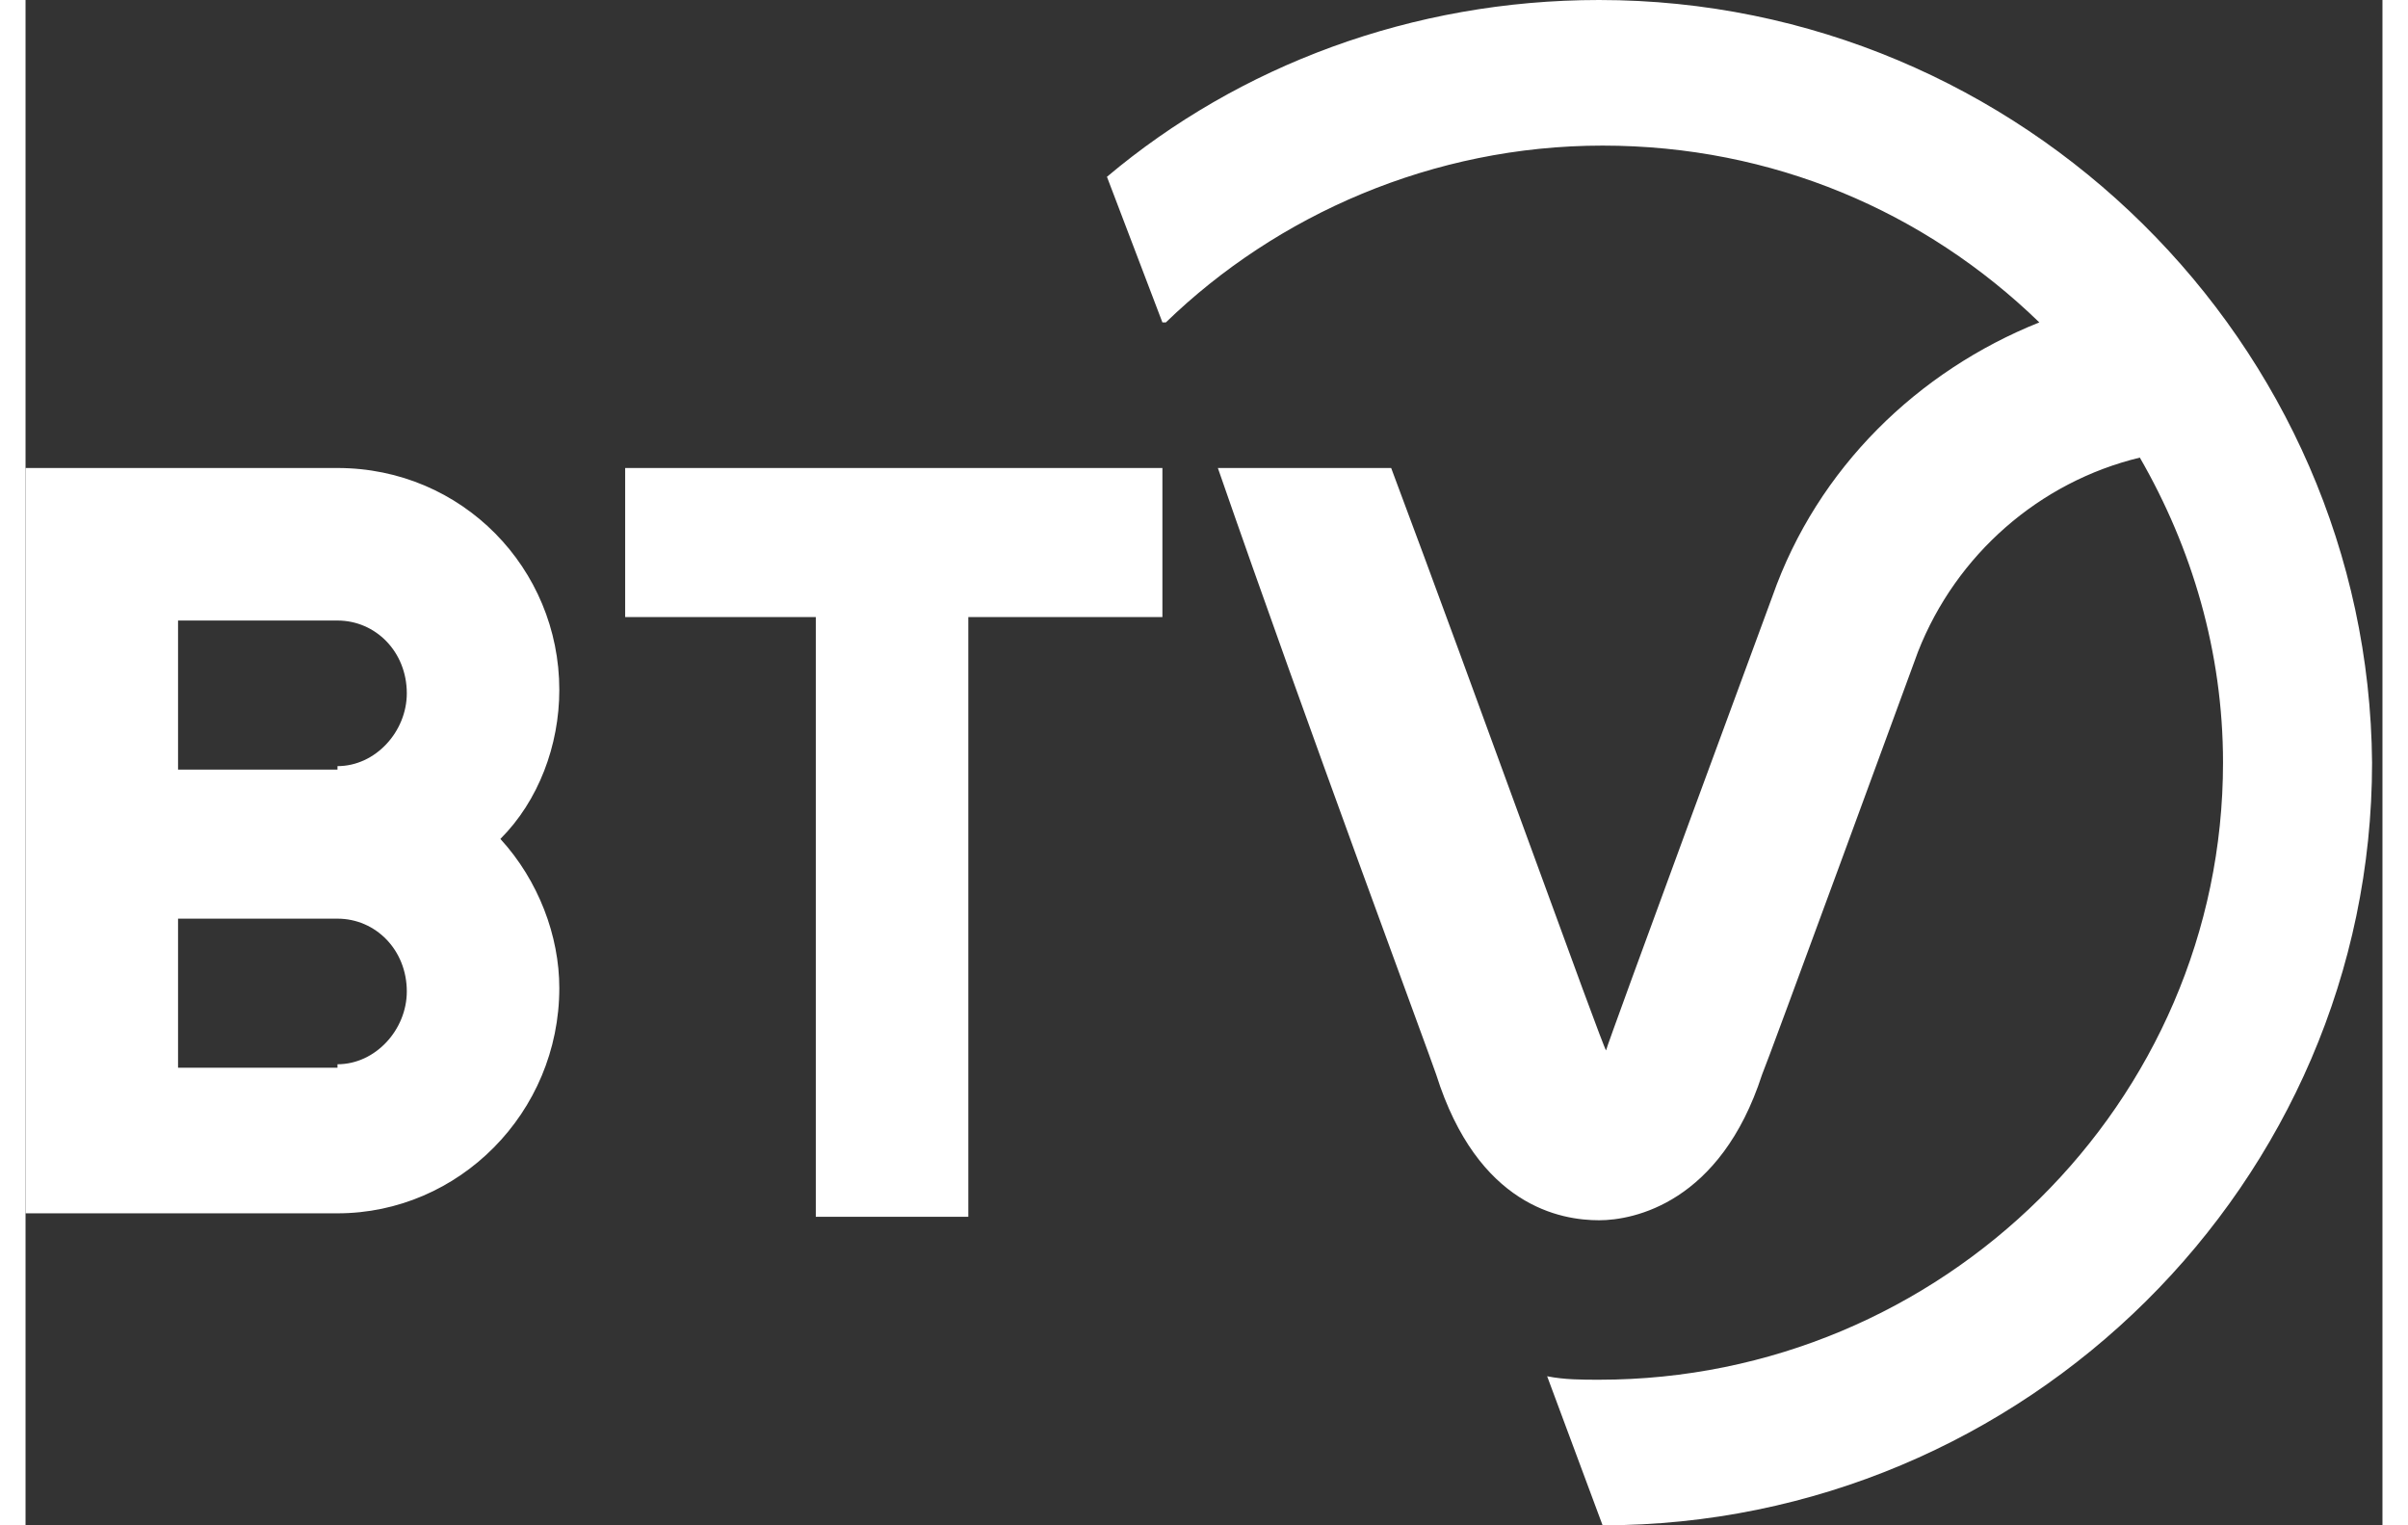 <?xml version="1.0" encoding="utf-8"?>
<svg xmlns="http://www.w3.org/2000/svg" xmlns:xlink="http://www.w3.org/1999/xlink" version="1.1" id="Ebene_2" x="0px" y="0px" viewBox="0 0 68 44" style="enable-background:new 0 0 68 44;" xml:space="preserve" width="30" height="19">
<rect x="0" y="0" width="68" height="44" fill="#333333" stroke="none"/>
<style type="text/css">
	.st0{fill:#FFFFFF;}
</style>
<g id="Symbols">
	<g id="Navigtion-aktiv-Spielbetrieb">
		<g id="Navigtion-unaktiv">
			<path id="Logo" class="st0" d="M45.4,0C40,0,35,1.9,31.2,5.1l1.6,4.2h0.1c3.2-3.1,7.7-5.1,12.6-5.1c4.9,0,9.3,1.9,12.6,5.1     c-3.5,1.4-6.4,4.2-7.7,7.9c0,0-4.8,13-4.8,13.1c-0.1-0.1-3.8-10.4-6.2-16.8h-5C37,21,40.5,30.4,40.7,31c1.2,3.8,3.6,4.2,4.7,4.2     v0c0,0,0,0,0,0c0,0,0,0,0,0v0c1,0,3.5-0.5,4.7-4.2c0.1-0.2,4.5-12.2,4.5-12.2c1.1-2.8,3.5-4.9,6.4-5.6c1.5,2.6,2.4,5.6,2.4,8.8     c0,9.8-8.1,17.8-18,17.8c-0.5,0-1,0-1.5-0.1l1.6,4.3c12.2,0,22.2-9.9,22.2-22C67.6,9.9,57.6,0,45.4,0z M15.4,19.9     c0,1.6-0.6,3.2-1.7,4.3c1.1,1.2,1.7,2.8,1.7,4.3c0,3.6-2.9,6.5-6.4,6.5H0V13.5h9C12.6,13.5,15.4,16.4,15.4,19.9z M9,30.7     c1.1,0,2-1,2-2.1c0-1.2-0.9-2.1-2-2.1H4.4v4.3H9z M9,22.1c1.1,0,2-1,2-2.1c0-1.2-0.9-2.1-2-2.1H4.4v4.3H9z M32.7,17.8h-5.5v17.3     h-4.4V17.8h-5.5v-4.3h15.5V17.8z M154.3,20.7h1.6l-1.3-3.4c0.1-0.1,0.1-0.1,0.2-0.2l0,0l0,0c0.3-0.3,0.5-0.8,0.5-1.2     c0,0,0-0.1,0-0.1c0,0,0-0.1,0-0.1c0,0,0-0.1,0-0.1c0,0,0,0,0-0.1c0-0.5-0.2-0.9-0.5-1.2l0,0l0,0c-0.4-0.4-0.9-0.7-1.5-0.7l-3,0     v7.2h1.5v-2.9h1.5L154.3,20.7z M151.7,14.8h1.5c0.4,0,0.7,0.4,0.7,0.8v0v0c0,0.4-0.3,0.8-0.7,0.8h-1.5V14.8z M103,14.8v-1.3h-4.7     v7.2h4.7v-1.3h-3.2v-1.6h2.2v-1.3h-2.2v-1.6H103z M130.4,19.1C130.4,19.1,130.3,19.1,130.4,19.1c-0.3,0.2-0.7,0.3-1,0.3     c-1.2,0-2.3-1-2.3-2.2c0-1.2,1-2.2,2.3-2.2c0.4,0,0.7,0.1,1,0.3l0.5-1.3c-0.5-0.2-1-0.3-1.5-0.3h0h0h0c-2,0-3.6,1.6-3.6,3.6     c0,1.9,1.6,3.6,3.6,3.6h0h0h0c0.1,0,0.3,0,0.4,0c0.4,0,0.8-0.2,1.1-0.3L130.4,19.1z M79.4,17.1L79.4,17.1c0.4-0.4,0.6-1,0.6-1.5     c0-1.2-0.9-2.1-2.1-2.1h-3v7.2h3c1.2,0,2.1-1,2.1-2.1C80,18,79.8,17.5,79.4,17.1L79.4,17.1z M77.9,19.3h-1.5V19v-1v-0.2h1.5     c0.4,0,0.7,0.4,0.7,0.8C78.7,19,78.3,19.3,77.9,19.3z M77.9,16.4h-1.5V15v-0.2h1.5c0.4,0,0.7,0.4,0.7,0.8     C78.7,16,78.3,16.4,77.9,16.4z M94.2,13.5L92.9,17l-1.3-3.5H90l2.1,5.6l-0.6,1.6h1.6l2.7-7.2H94.2z M137.6,13.5v2.9h-3.1v-2.9     H133v7.2h1.5v-2.9h3.1v2.9h1.5v-7.2H137.6z M121.2,20.7c1.7,0,2.4-1.1,2.4-2.1c0-1.3-1.2-1.7-2.1-2.1c-0.7-0.3-1.2-0.5-1.2-1     c0-0.5,0.5-0.8,1-0.8c0.6,0,1.2,0.3,1.5,0.5l0.5-1.2c-0.3-0.2-1-0.5-1.9-0.5c-1.4,0-2.4,0.9-2.4,2.1c0,1.3,1.2,1.8,2.1,2.1     c0.7,0.3,1.2,0.5,1.2,1c0,0.5-0.4,0.8-1,0.8c-0.5,0-1-0.2-1.3-0.4c0,0-0.3-0.2-0.6-0.4l-0.5,1.3c0.1,0,0.1,0.1,0.2,0.1     C119.5,20.3,120.2,20.7,121.2,20.7z M114.6,20.7h1.5v-7.2h-1.5V20.7z M87.3,20.7h1.5c-0.3-0.9-2.4-6.5-2.7-7.2h-1.8     c-0.3,0.7-2.3,6.3-2.7,7.2h1.5c0.1-0.2,0.3-0.8,0.6-1.6h2.8C87,19.8,87.2,20.4,87.3,20.7z M84.4,17.7c0.3-0.8,0.6-1.7,0.9-2.5     c0.3,0.8,0.6,1.7,0.9,2.5H84.4z M146.9,14.8v-1.3h-4.7v7.2h4.7v-1.3h-3.2v-1.6h2.2v-1.3h-2.2v-1.6H146.9z M110.5,20.7h1.6     l-1.3-3.4c0.1-0.1,0.1-0.1,0.2-0.2l0,0l0,0c0.3-0.3,0.5-0.8,0.5-1.2c0,0,0-0.1,0-0.1c0,0,0-0.1,0-0.1c0,0,0-0.1,0-0.1     c0,0,0,0,0-0.1c0-0.5-0.2-0.9-0.5-1.2l0,0l0,0c-0.4-0.4-0.9-0.7-1.5-0.7l-3,0v7.2h1.5v-2.9h1.5L110.5,20.7z M107.9,14.8h1.5     c0.4,0,0.7,0.4,0.7,0.8v0v0c0,0.4-0.3,0.8-0.7,0.8h-1.5V14.8z M161.9,35h1.5c-0.3-0.9-2.4-6.4-2.6-7.1H159     c-0.3,0.7-2.3,6.3-2.6,7.1h1.5c0.1-0.2,0.3-0.8,0.6-1.6h2.8C161.6,34.2,161.8,34.8,161.9,35z M159,32.1c0.3-0.8,0.6-1.7,0.9-2.5     c0.3,0.8,0.6,1.6,0.9,2.5H159z M176.4,27.9h-2.3V35l2.3,0c2,0,3.6-1.6,3.6-3.6C180,29.5,178.4,27.9,176.4,27.9z M176.4,33.7h-0.8     v-4.4h0.8c1.2,0,2.2,1,2.2,2.2C178.6,32.7,177.6,33.7,176.4,33.7z M146,35h1.5l-1.3-3.4c0.1-0.1,0.1-0.1,0.2-0.2l0,0l0,0     c0.3-0.3,0.5-0.8,0.5-1.2c0,0,0-0.1,0-0.1c0,0,0-0.1,0-0.1c0,0,0-0.1,0-0.1c0,0,0,0,0-0.1c0-0.4-0.2-0.9-0.5-1.2l0,0l0,0     c-0.4-0.4-0.9-0.6-1.5-0.6l-3,0V35h1.5v-2.9h1.5L146,35z M143.4,29.2h1.5c0.4,0,0.7,0.4,0.7,0.8v0v0c0,0.4-0.3,0.8-0.7,0.8h-1.5     V29.2z M154.2,31.5L154.2,31.5c0.4-0.4,0.6-0.9,0.6-1.5c0-1.2-0.9-2.1-2.1-2.1h-3V35h3c1.1,0,2.1-0.9,2.1-2.1     C154.8,32.4,154.6,31.9,154.2,31.5L154.2,31.5z M152.7,33.7h-1.5v-0.3v-1v-0.2h1.5c0.4,0,0.7,0.4,0.7,0.8     C153.4,33.3,153.1,33.7,152.7,33.7z M152.7,30.8h-1.5v-1.4v-0.2h1.5c0.4,0,0.7,0.4,0.7,0.8C153.4,30.4,153.1,30.8,152.7,30.8z      M115.3,35c1.7,0,2.4-1.1,2.4-2.1c0-1.3-1.2-1.7-2.1-2.1c-0.7-0.3-1.2-0.5-1.2-1c0-0.5,0.5-0.8,1-0.8c0.6,0,1.2,0.3,1.5,0.5     l0.5-1.2c-0.3-0.2-1-0.5-1.9-0.5c-1.4,0-2.4,0.9-2.4,2.1c0,1.3,1.2,1.8,2.1,2.1c0.7,0.3,1.2,0.5,1.2,1c0,0.5-0.4,0.8-1,0.8     c-0.5,0-1-0.2-1.4-0.4c0,0-0.3-0.2-0.6-0.4l-0.5,1.3c0.1,0,0.1,0.1,0.2,0.1C113.6,34.7,114.3,35,115.3,35z M108.7,35h1.5v-7.1     h-1.5V35z M131.2,27.9l-2,5.2l-2-5.2h-1.5l2.7,7.1h1.7l2.7-7.1H131.2z M169.6,27.9v5.6l-2.1-5.6h-2.3V35h1.5v-5.6l2.1,5.6l2.3,0     v-7.1H169.6z M104.1,27.9v5.6l-2.1-5.6h-2.3V35h1.5v-5.6l2.1,5.6l2.3,0v-7.1H104.1z M95.1,27.9v5.6L93,27.9h-2.3V35h1.5v-5.6     l2.1,5.6l2.3,0v-7.1H95.1z M88,29.2v-1.3h-4.7V35H88v-1.3h-3.2v-1.6H87v-1.3h-2.1v-1.6H88z M120.2,30.8v1.3h3.2l0.5-1.3H120.2z      M139.3,29.2v-1.3h-4.7V35h4.7v-1.3h-3.2v-1.6h2.1v-1.3h-2.1v-1.6H139.3z M81,27.9h-6.1v1.3h2.3V35h1.5v-5.8H81V27.9z"/>
		</g>
	</g>
</g>
</svg>
